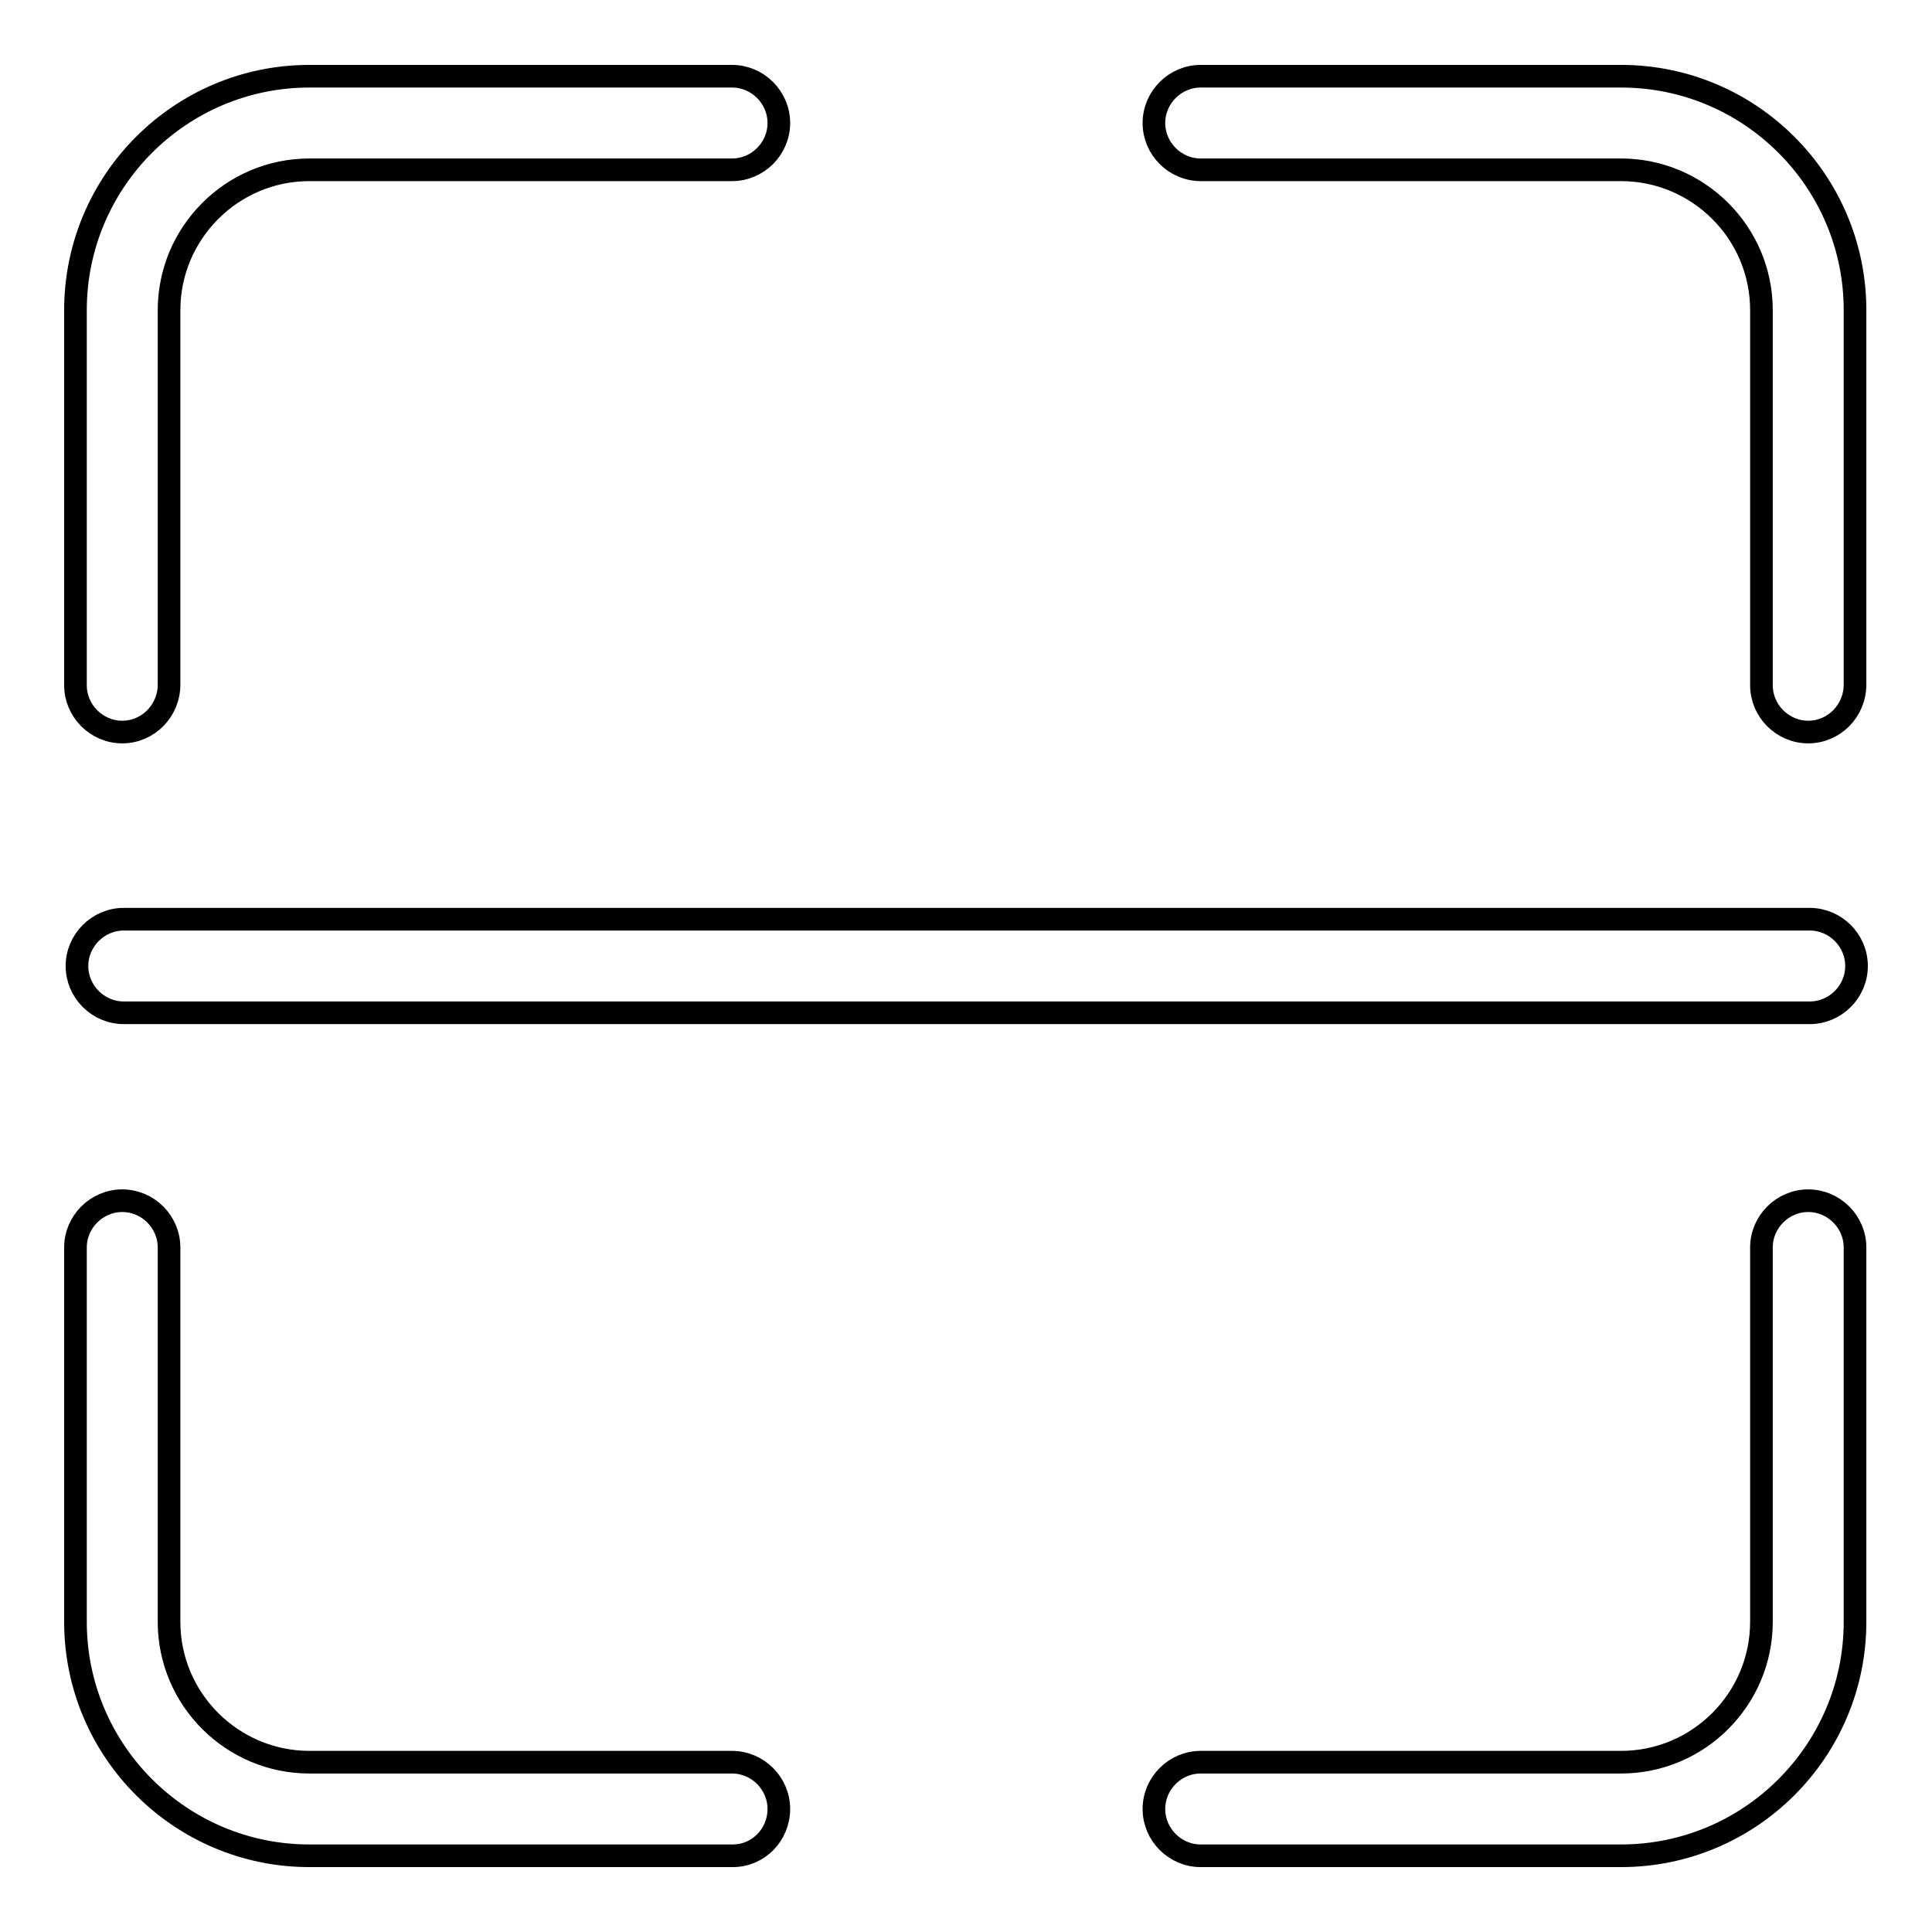 <?xml version="1.0" encoding="utf-8"?>
<!-- Svg Vector Icons : http://www.onlinewebfonts.com/icon -->
<!DOCTYPE svg PUBLIC "-//W3C//DTD SVG 1.1//EN" "http://www.w3.org/Graphics/SVG/1.1/DTD/svg11.dtd">
<svg version="1.1" xmlns="http://www.w3.org/2000/svg" xmlns:xlink="http://www.w3.org/1999/xlink" x="0px" y="0px" viewBox="0 0 256 256" enable-background="new 0 0 256 256" xml:space="preserve">
<g> <path stroke-width="3" fill-opacity="0" stroke="#000000"  d="M246,128c0,3.4-2.8,6.2-6.2,6.2H16.4c-3.4,0-6.2-2.8-6.2-6.2s2.8-6.2,6.2-6.2h223.4 C243.2,121.8,246,124.6,246,128z M214.8,245.9h-55.7c-3.4,0-6.2-2.8-6.2-6.2s2.8-6.2,6.2-6.2h55.7c10.3,0,18.6-8.4,18.6-18.6v-49.6 c0-3.4,2.8-6.2,6.2-6.2s6.2,2.8,6.2,6.2v49.6C245.8,232,231.9,245.9,214.8,245.9L214.8,245.9z M239.6,97c-3.4,0-6.2-2.8-6.2-6.2 V41.1c0-10.3-8.4-18.6-18.6-18.6h-55.7c-3.4,0-6.2-2.8-6.2-6.2c0-3.4,2.8-6.2,6.2-6.2h55.7c17.1,0,31,13.9,31,31v49.6 C245.8,94.2,243,97,239.6,97L239.6,97z M16.2,97c-3.4,0-6.2-2.8-6.2-6.2V41.1c0-17.1,13.9-31,31-31h56c3.4,0,6.2,2.8,6.2,6.2 c0,3.4-2.8,6.2-6.2,6.2H41c-10.3,0-18.6,8.4-18.6,18.6v49.6C22.4,94.2,19.6,97,16.2,97z M97.1,245.9H41c-17.1,0-31-13.9-31-31 v-49.6c0-3.4,2.8-6.2,6.2-6.2s6.2,2.8,6.2,6.2v49.6c0,10.3,8.4,18.6,18.6,18.6h56c3.4,0,6.2,2.8,6.2,6.2S100.5,245.9,97.1,245.9z" /></g>
</svg>